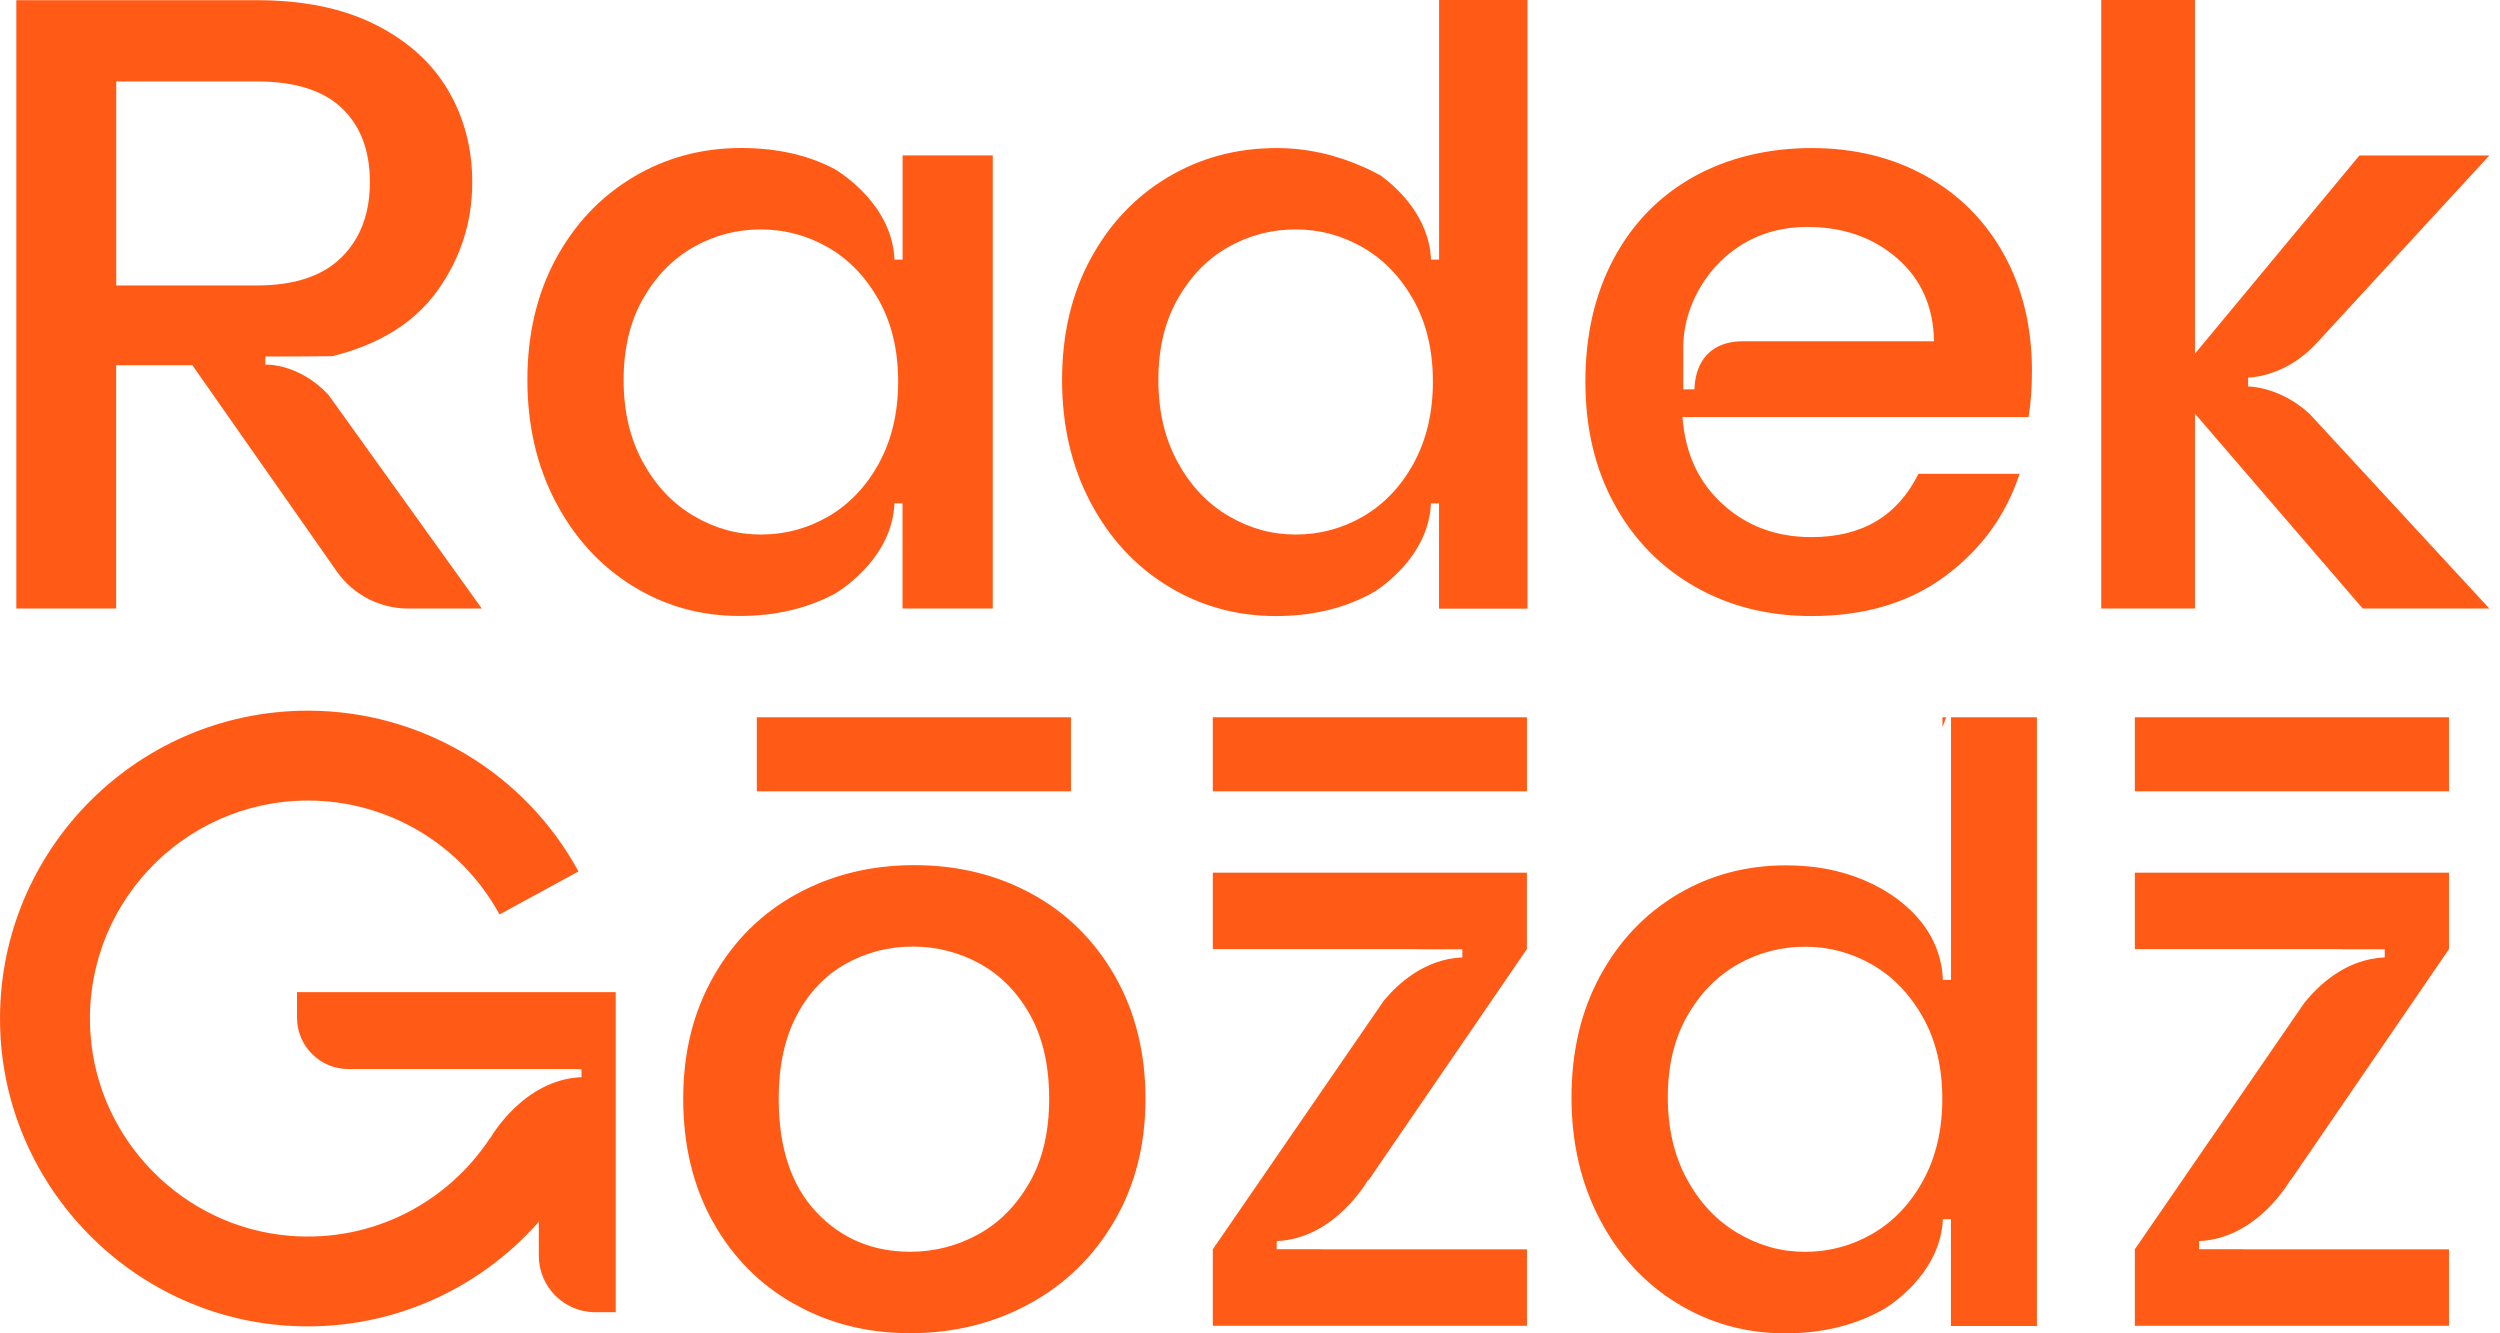 <svg width="90" height="48" viewBox="0 0 90 48" fill="none" xmlns="http://www.w3.org/2000/svg">
<path fill-rule="evenodd" clip-rule="evenodd" d="M51.593 0H51.586V0.015L51.593 0ZM32.493 5.595V9.346H32.202C32.122 7.407 30.336 6.258 30.042 6.083C29.085 5.58 27.965 5.328 26.682 5.328C25.261 5.328 23.964 5.678 22.791 6.38C21.617 7.082 20.689 8.063 20.006 9.326C19.326 10.59 18.986 12.04 18.986 13.678C18.986 15.315 19.326 16.782 20.006 18.075C20.687 19.367 21.61 20.375 22.773 21.094C23.937 21.816 25.22 22.175 26.622 22.175C27.885 22.175 29.01 21.918 29.996 21.405L30.076 21.362C30.453 21.128 32.124 19.994 32.2 18.121H32.491V21.908H35.739V5.595H32.493ZM31.641 16.683C31.177 17.521 30.569 18.157 29.821 18.592C29.07 19.027 28.262 19.243 27.394 19.243C26.527 19.243 25.742 19.022 24.982 18.578C24.221 18.133 23.609 17.487 23.145 16.639C22.681 15.791 22.45 14.802 22.45 13.678C22.45 12.553 22.681 11.581 23.145 10.762C23.609 9.944 24.217 9.322 24.965 8.896C25.715 8.471 26.524 8.26 27.392 8.26C28.259 8.26 29.068 8.479 29.819 8.911C30.569 9.346 31.174 9.978 31.638 10.806C32.102 11.634 32.333 12.611 32.333 13.736C32.333 14.861 32.1 15.842 31.638 16.683H31.641ZM51.807 9.346V0H54.99V21.911H51.805V18.123H51.513C51.443 19.829 50.048 20.924 49.516 21.282C49.441 21.325 49.368 21.366 49.29 21.408C48.314 21.92 47.194 22.178 45.931 22.178C44.512 22.178 43.212 21.818 42.039 21.097C40.863 20.378 39.935 19.37 39.255 18.077C38.574 16.785 38.234 15.317 38.234 13.68C38.234 12.043 38.574 10.592 39.255 9.329C39.937 8.066 40.865 7.084 42.039 6.382C43.215 5.68 44.522 5.33 45.962 5.33C47.029 5.33 48.078 5.561 49.115 6.025C49.324 6.117 49.524 6.219 49.715 6.326C50.333 6.783 51.453 7.82 51.516 9.346H51.807ZM49.072 18.592C49.82 18.157 50.427 17.521 50.891 16.683H50.889C51.35 15.842 51.584 14.861 51.584 13.736C51.584 12.611 51.353 11.634 50.889 10.806C50.425 9.978 49.82 9.346 49.069 8.911C48.319 8.479 47.51 8.26 46.642 8.26C45.775 8.26 44.966 8.471 44.215 8.896C43.467 9.322 42.86 9.944 42.396 10.762C41.932 11.581 41.701 12.553 41.701 13.678C41.701 14.802 41.932 15.791 42.396 16.639C42.86 17.487 43.472 18.133 44.232 18.578C44.993 19.022 45.778 19.243 46.645 19.243C47.512 19.243 48.321 19.027 49.072 18.592ZM28.592 46.943C27.348 46.243 26.372 45.255 25.662 43.982C24.953 42.709 24.596 41.234 24.596 39.555C24.596 37.877 24.96 36.426 25.691 35.144C26.42 33.861 27.419 32.875 28.682 32.182C29.945 31.492 31.357 31.145 32.916 31.145C34.476 31.145 35.887 31.49 37.151 32.182C38.414 32.872 39.41 33.861 40.141 35.144C40.87 36.426 41.237 37.896 41.237 39.555C41.237 41.215 40.863 42.684 40.112 43.967C39.361 45.25 38.341 46.241 37.049 46.943C35.756 47.645 34.33 47.995 32.77 47.995C31.211 47.995 29.841 47.645 28.597 46.943H28.592ZM35.21 44.441C35.97 44.026 36.587 43.404 37.061 42.575C37.535 41.747 37.77 40.739 37.77 39.555C37.77 38.372 37.544 37.369 37.09 36.55C36.636 35.732 36.033 35.114 35.285 34.699C34.534 34.284 33.725 34.077 32.858 34.077C31.991 34.077 31.184 34.284 30.446 34.699C29.705 35.114 29.117 35.732 28.684 36.55C28.249 37.369 28.033 38.37 28.033 39.555C28.033 41.312 28.483 42.67 29.379 43.627C30.278 44.584 31.408 45.063 32.768 45.063C33.635 45.063 34.452 44.856 35.21 44.441ZM69.928 25.822H70.062L69.928 26.182V25.822ZM70.237 25.822V35.275H69.945C69.858 33.164 68.058 32.146 67.455 31.847C66.437 31.344 65.368 31.152 64.302 31.152C62.861 31.152 61.554 31.502 60.378 32.204C59.205 32.906 58.277 33.888 57.594 35.151C56.914 36.414 56.574 37.865 56.574 39.502C56.574 41.139 56.914 42.607 57.594 43.899C58.274 45.192 59.202 46.2 60.378 46.919C61.552 47.64 62.851 48 64.27 48C65.533 48 66.653 47.742 67.63 47.23C67.68 47.203 67.729 47.176 67.777 47.149L67.778 47.149C67.813 47.129 67.849 47.108 67.885 47.089C68.359 46.783 69.87 45.668 69.943 43.889H70.234V47.735H73.329V25.822H70.237ZM69.231 42.505C68.767 43.343 68.159 43.979 67.411 44.414C66.661 44.849 65.852 45.065 64.984 45.065C64.117 45.065 63.332 44.844 62.572 44.4C61.812 43.955 61.199 43.309 60.735 42.461C60.271 41.613 60.041 40.624 60.041 39.499C60.041 38.375 60.271 37.403 60.735 36.584C61.199 35.766 61.807 35.144 62.555 34.718C63.306 34.293 64.115 34.082 64.982 34.082C65.849 34.082 66.658 34.301 67.409 34.733C68.159 35.168 68.764 35.8 69.228 36.628C69.692 37.456 69.923 38.433 69.923 39.558C69.923 40.683 69.69 41.664 69.228 42.505H69.231ZM43.661 25.822H54.97V28.487H43.661V25.822ZM38.555 25.822H27.246V28.487H38.555V25.822ZM76.854 25.822H88.163V28.487H76.854V25.822ZM11.827 14.214C10.743 13.06 9.553 13.126 9.553 13.126V12.832H10.833C10.84 12.831 11.12 12.829 11.4 12.827L11.4 12.827H11.4C11.68 12.825 11.96 12.824 11.968 12.822C13.668 12.4 14.931 11.61 15.755 10.454C16.586 9.288 17.001 7.99 17.001 6.562C17.001 5.342 16.712 4.239 16.134 3.253C15.556 2.267 14.684 1.477 13.518 0.889C12.351 0.301 10.928 0.007 9.247 0.007H0.588V21.908H4.181V13.146H6.924L12.121 20.567C12.709 21.408 13.673 21.908 14.698 21.908H17.346L11.824 14.214H11.827ZM4.184 10.276V2.932H9.249C10.614 2.932 11.635 3.253 12.308 3.894C12.981 4.536 13.316 5.422 13.316 6.557C13.316 7.691 12.973 8.595 12.291 9.268C11.608 9.941 10.593 10.276 9.249 10.276H4.184ZM80.931 13.592V13.913H80.933C80.933 13.913 82.08 13.908 83.149 14.904L89.618 21.908H85.058L79.019 14.892V21.908H75.644V0H79.019V12.732L84.939 5.597H89.616L83.426 12.324C83.268 12.492 83.117 12.638 82.954 12.771C81.946 13.597 80.931 13.592 80.931 13.592ZM54.97 31.417H54.968V31.415L54.97 31.417ZM54.968 31.417H43.661V34.169H51.093V34.174H52.645V34.466C51.307 34.522 50.345 35.391 49.82 36.021L43.661 44.975V47.728H54.97V44.975H47.568V44.971H45.962V44.679C48.073 44.592 49.249 42.478 49.249 42.478L49.261 42.5L54.968 34.167V31.417ZM76.854 31.417H88.163V34.169L82.461 42.493L82.454 42.478C82.454 42.478 81.278 44.592 79.167 44.679V44.971H80.761V44.975H88.163V47.728H76.854V44.975L82.954 36.106C83.46 35.474 84.449 34.524 85.85 34.466V34.174H84.286V34.169H76.854V31.417ZM73.15 13.352C73.15 11.773 72.814 10.376 72.144 9.164C71.473 7.949 70.535 7.006 69.331 6.336C68.126 5.665 66.755 5.33 65.215 5.33C63.675 5.33 62.2 5.675 60.966 6.367C59.732 7.057 58.775 8.039 58.094 9.312C57.414 10.585 57.074 12.059 57.074 13.738C57.074 15.417 57.424 16.892 58.126 18.165C58.826 19.438 59.793 20.424 61.027 21.126C62.261 21.828 63.655 22.178 65.215 22.178C67.129 22.178 68.733 21.699 70.025 20.742C71.318 19.785 72.212 18.556 72.705 17.057H69.063C68.312 18.578 67.03 19.336 65.215 19.336C63.952 19.336 62.885 18.942 62.018 18.152C61.148 17.363 60.665 16.316 60.568 15.014H73.03C73.108 14.521 73.15 13.967 73.15 13.357V13.352ZM63.199 12.286H63.196H62.744C62.392 12.283 61.921 12.354 61.554 12.672C61.253 12.932 61.024 13.35 60.998 14.015H60.597C60.597 14.015 60.594 12.912 60.597 12.48C60.604 11.209 61.248 10.021 62.076 9.28C62.905 8.539 63.901 8.17 65.067 8.17C66.35 8.17 67.426 8.544 68.293 9.295C69.16 10.046 69.605 11.042 69.624 12.286H63.199ZM22.166 35.717H22.169L22.166 35.715V35.717ZM10.692 35.717H22.166V38.484V47.24H21.433C20.308 47.24 19.397 46.329 19.397 45.204V43.984C17.208 46.469 13.926 47.971 10.308 47.723C4.735 47.342 0.275 42.779 0.013 37.199C-0.286 30.846 4.796 25.581 11.086 25.584C15.148 25.584 18.882 27.802 20.825 31.373L17.983 32.921C16.605 30.392 13.962 28.82 11.086 28.82C6.557 28.82 2.913 32.673 3.261 37.274C3.55 41.093 6.62 44.181 10.437 44.489C13.44 44.733 16.129 43.27 17.643 40.969L17.648 40.979C17.648 40.979 18.823 38.865 20.934 38.778V38.486H12.543C11.521 38.486 10.692 37.658 10.692 36.635V35.717Z" fill="#FF5B16"/>
</svg>
